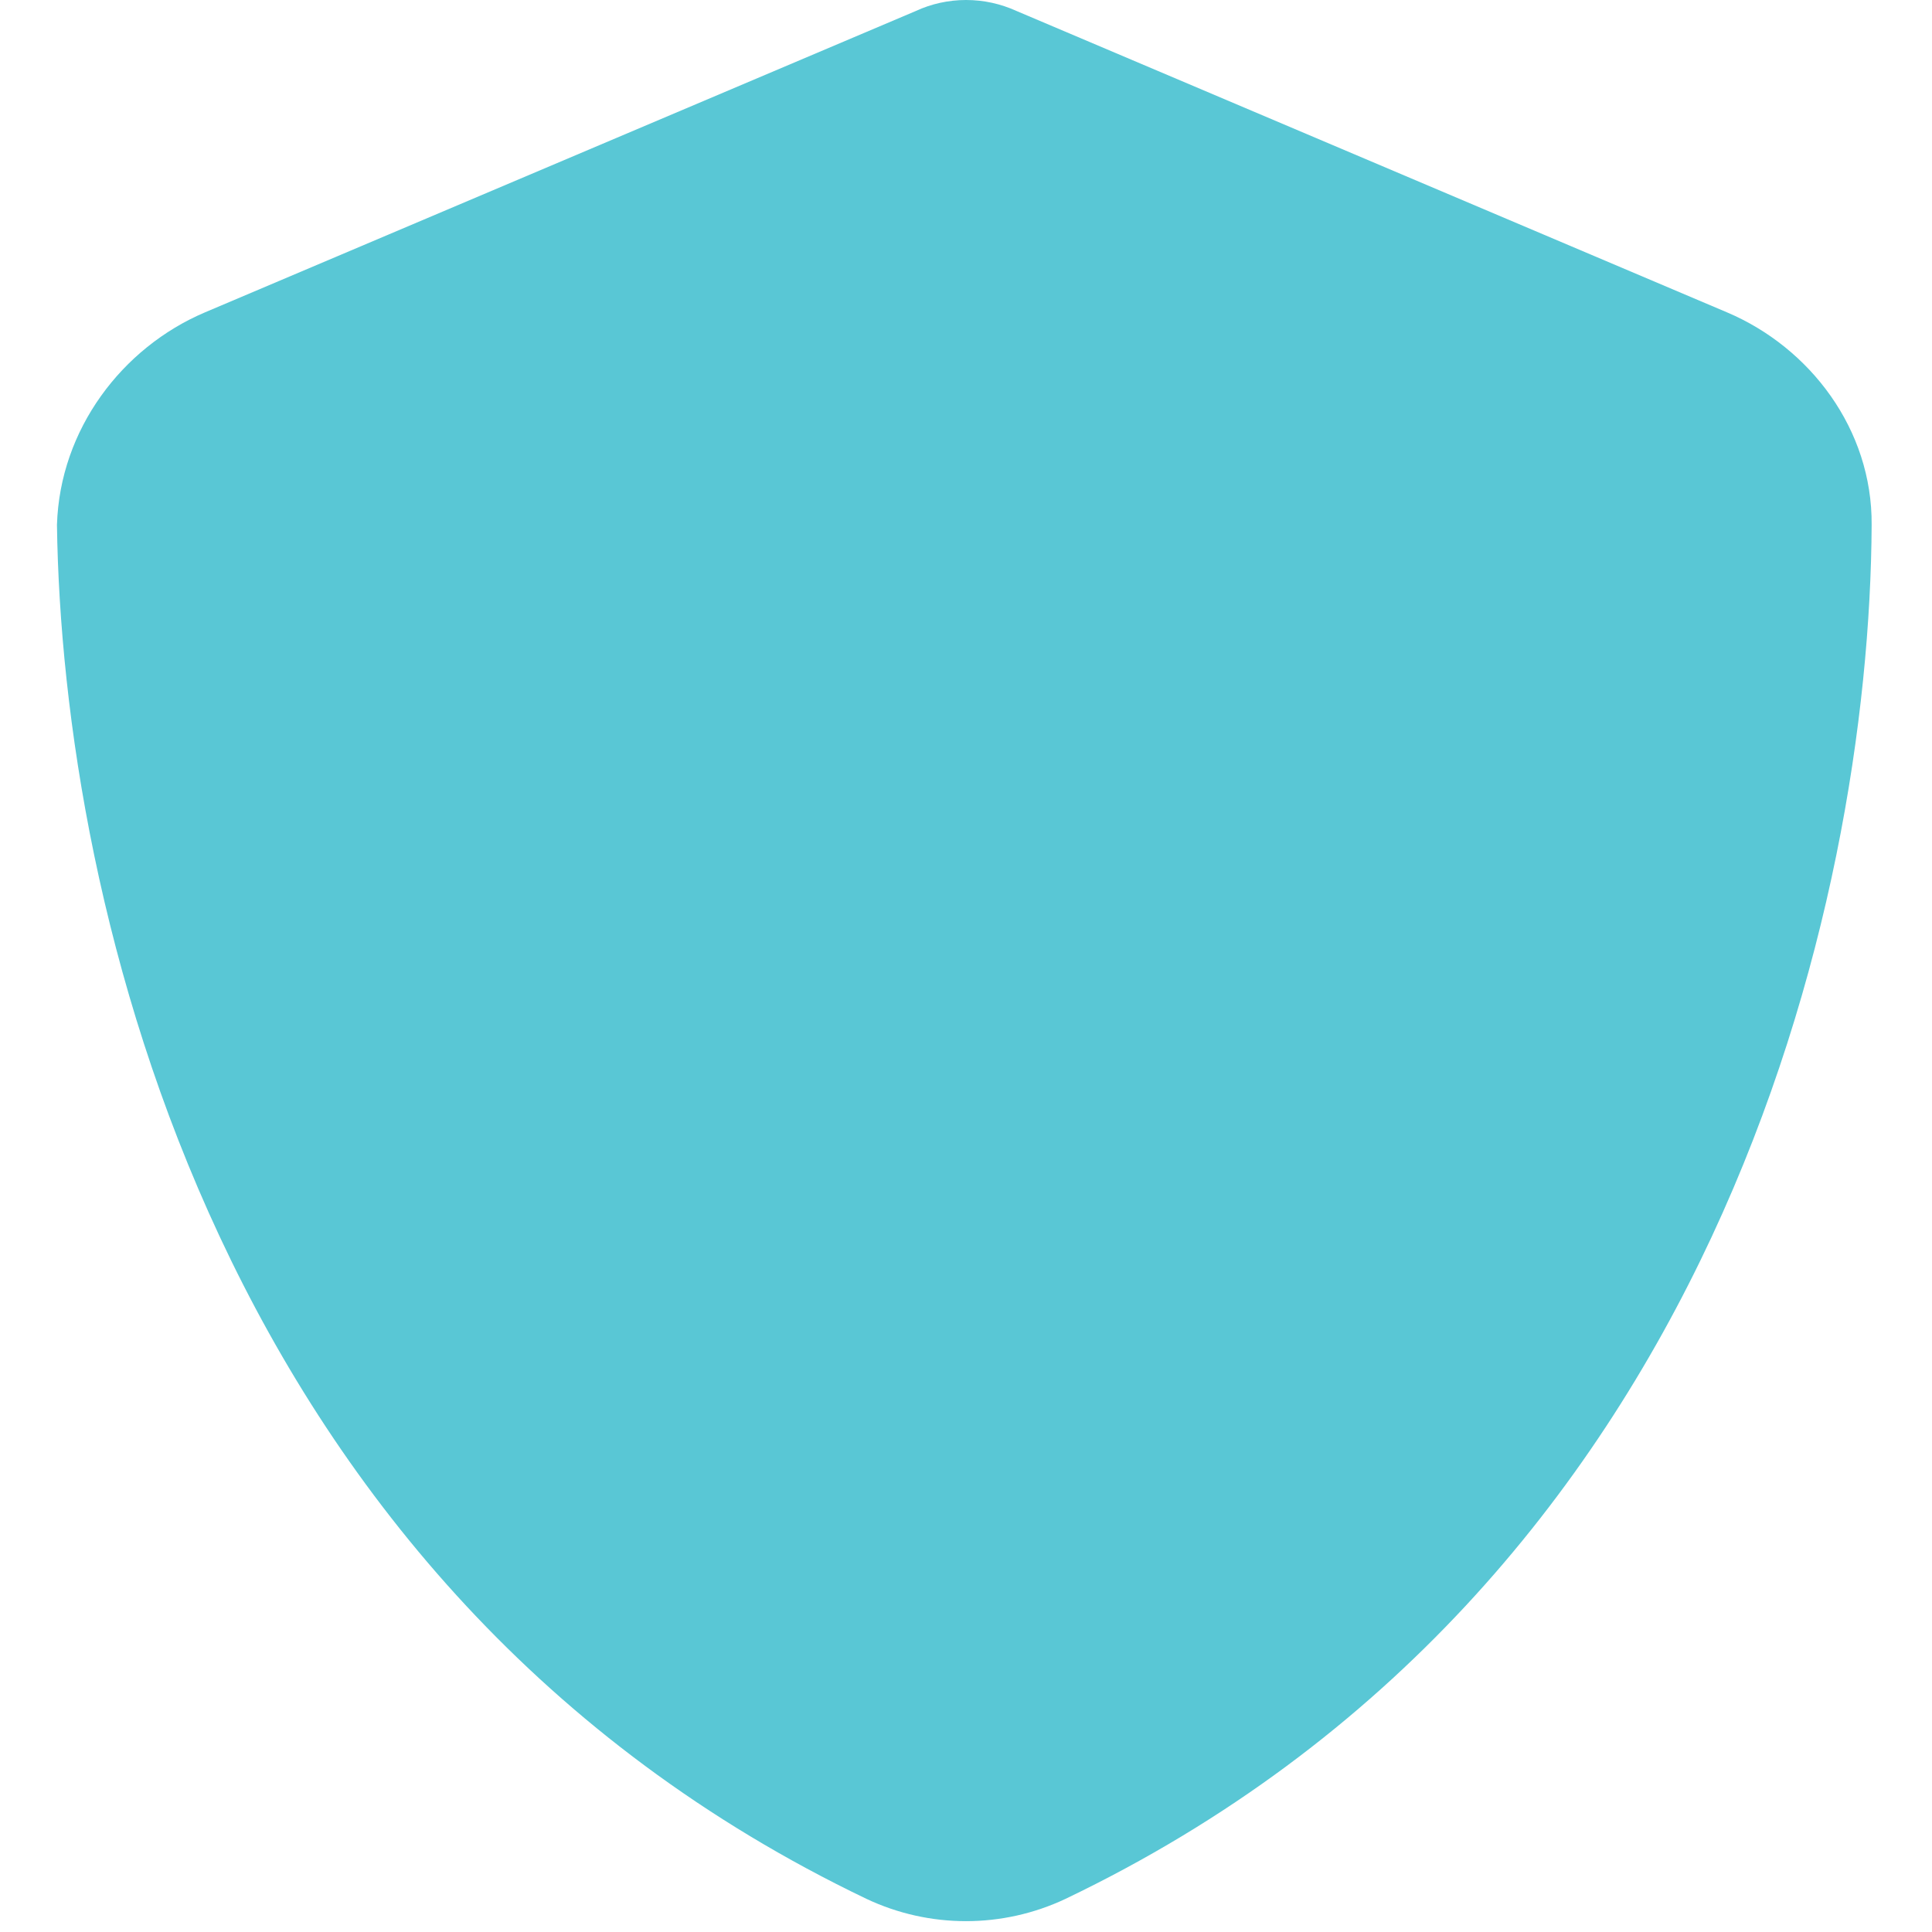 <?xml version="1.0" encoding="UTF-8"?> <svg xmlns="http://www.w3.org/2000/svg" width="29" height="29" viewBox="0 0 29 29" fill="none"><g clip-path="url(#clip0_8_643)"><path d="M14.5 -0C14.766 -0 15.021 0.057 15.259 0.165L25.924 4.689C27.171 5.218 28.105 6.446 28.094 7.879C28.065 13.549 25.754 23.829 15.995 28.502C15.049 28.949 13.95 28.949 13.005 28.502C3.243 23.829 0.934 13.549 0.855 7.879C0.899 6.446 1.831 5.218 3.076 4.689L13.747 0.165C13.979 0.057 14.239 -0 14.5 -0Z" fill="#59C7D5"></path></g><defs><clipPath id="clip0_8_643"><rect width="29" height="29" fill="white"></rect></clipPath></defs></svg> 